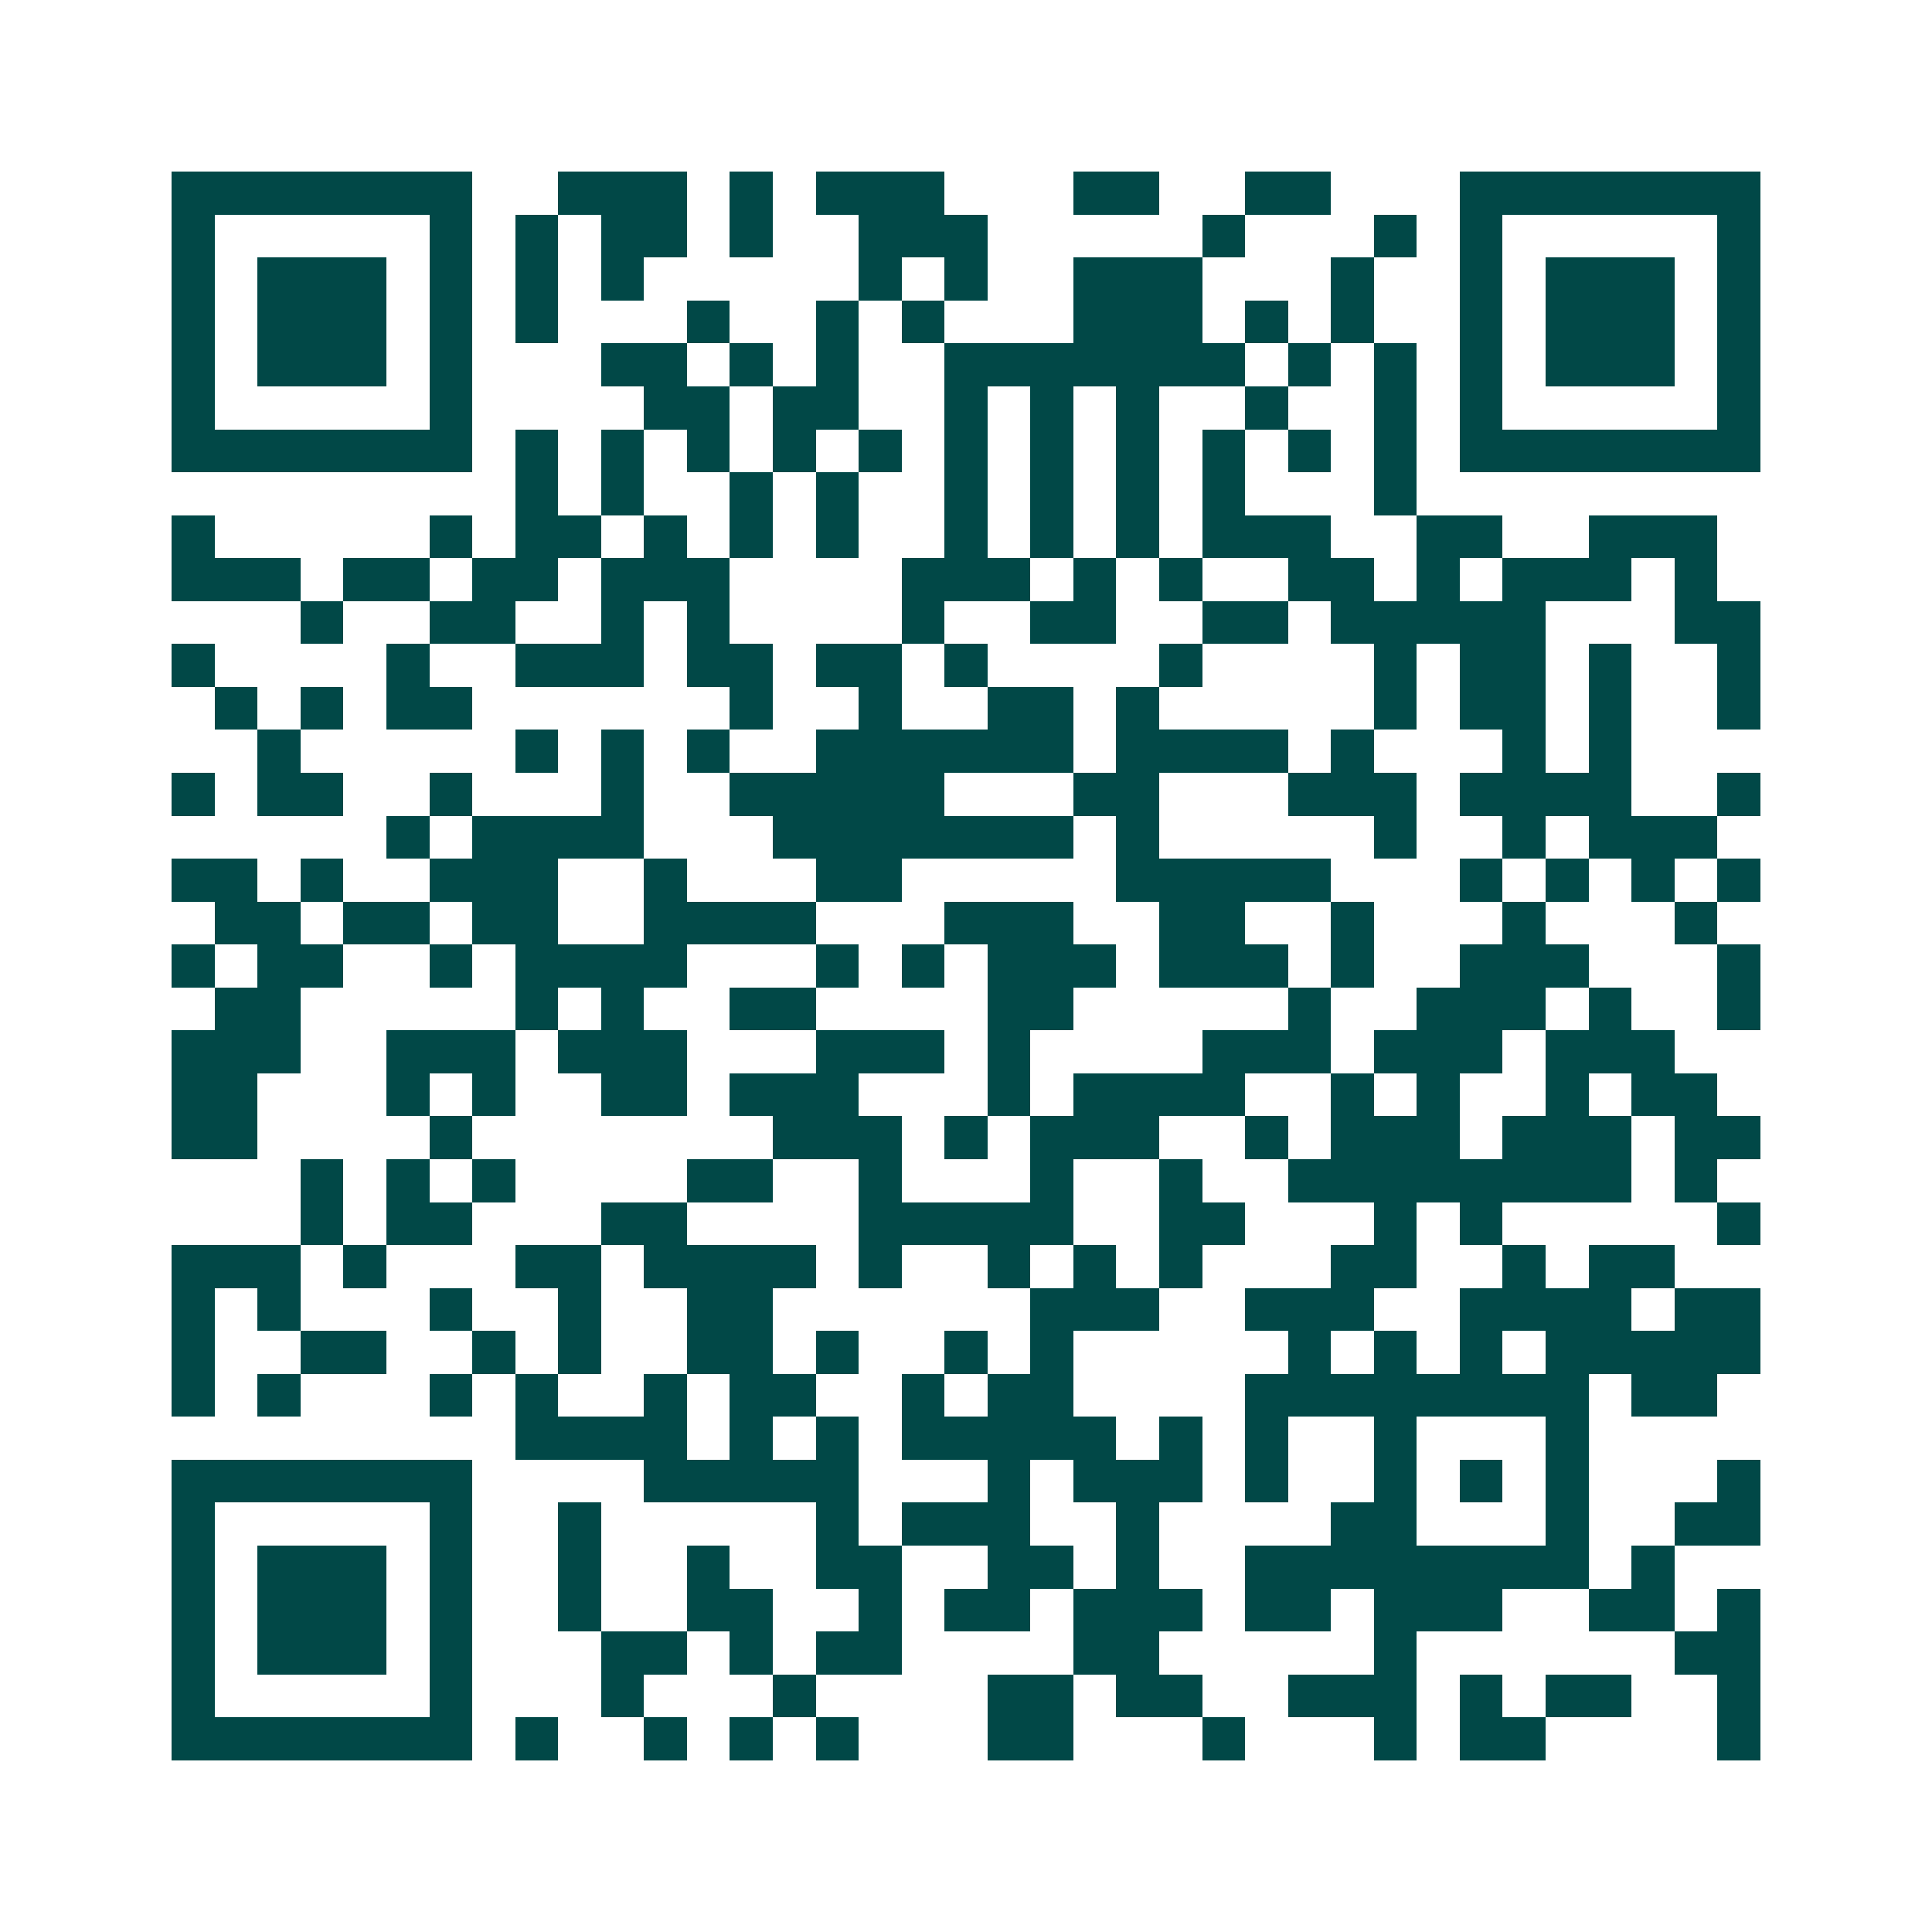 <svg xmlns="http://www.w3.org/2000/svg" width="200" height="200" viewBox="0 0 45 45" shape-rendering="crispEdges"><path fill="#ffffff" d="M0 0h45v45H0z"/><path stroke="#014847" d="M4 4.5h7m2 0h3m1 0h1m1 0h3m3 0h2m2 0h2m3 0h7M4 5.5h1m5 0h1m1 0h1m1 0h2m1 0h1m2 0h3m5 0h1m3 0h1m1 0h1m5 0h1M4 6.5h1m1 0h3m1 0h1m1 0h1m1 0h1m5 0h1m1 0h1m2 0h3m3 0h1m2 0h1m1 0h3m1 0h1M4 7.5h1m1 0h3m1 0h1m1 0h1m3 0h1m2 0h1m1 0h1m3 0h3m1 0h1m1 0h1m2 0h1m1 0h3m1 0h1M4 8.5h1m1 0h3m1 0h1m3 0h2m1 0h1m1 0h1m2 0h7m1 0h1m1 0h1m1 0h1m1 0h3m1 0h1M4 9.5h1m5 0h1m4 0h2m1 0h2m2 0h1m1 0h1m1 0h1m2 0h1m2 0h1m1 0h1m5 0h1M4 10.5h7m1 0h1m1 0h1m1 0h1m1 0h1m1 0h1m1 0h1m1 0h1m1 0h1m1 0h1m1 0h1m1 0h1m1 0h7M12 11.5h1m1 0h1m2 0h1m1 0h1m2 0h1m1 0h1m1 0h1m1 0h1m3 0h1M4 12.5h1m5 0h1m1 0h2m1 0h1m1 0h1m1 0h1m2 0h1m1 0h1m1 0h1m1 0h3m2 0h2m2 0h3M4 13.5h3m1 0h2m1 0h2m1 0h3m4 0h3m1 0h1m1 0h1m2 0h2m1 0h1m1 0h3m1 0h1M7 14.5h1m2 0h2m2 0h1m1 0h1m4 0h1m2 0h2m2 0h2m1 0h5m3 0h2M4 15.5h1m4 0h1m2 0h3m1 0h2m1 0h2m1 0h1m4 0h1m4 0h1m1 0h2m1 0h1m2 0h1M5 16.5h1m1 0h1m1 0h2m6 0h1m2 0h1m2 0h2m1 0h1m5 0h1m1 0h2m1 0h1m2 0h1M6 17.5h1m5 0h1m1 0h1m1 0h1m2 0h6m1 0h4m1 0h1m3 0h1m1 0h1M4 18.5h1m1 0h2m2 0h1m3 0h1m2 0h5m3 0h2m3 0h3m1 0h4m2 0h1M9 19.5h1m1 0h4m3 0h7m1 0h1m5 0h1m2 0h1m1 0h3M4 20.5h2m1 0h1m2 0h3m2 0h1m3 0h2m5 0h5m3 0h1m1 0h1m1 0h1m1 0h1M5 21.5h2m1 0h2m1 0h2m2 0h4m3 0h3m2 0h2m2 0h1m3 0h1m3 0h1M4 22.5h1m1 0h2m2 0h1m1 0h4m3 0h1m1 0h1m1 0h3m1 0h3m1 0h1m2 0h3m3 0h1M5 23.5h2m5 0h1m1 0h1m2 0h2m4 0h2m5 0h1m2 0h3m1 0h1m2 0h1M4 24.5h3m2 0h3m1 0h3m3 0h3m1 0h1m4 0h3m1 0h3m1 0h3M4 25.5h2m3 0h1m1 0h1m2 0h2m1 0h3m3 0h1m1 0h4m2 0h1m1 0h1m2 0h1m1 0h2M4 26.5h2m4 0h1m7 0h3m1 0h1m1 0h3m2 0h1m1 0h3m1 0h3m1 0h2M7 27.5h1m1 0h1m1 0h1m4 0h2m2 0h1m3 0h1m2 0h1m2 0h8m1 0h1M7 28.5h1m1 0h2m3 0h2m4 0h5m2 0h2m3 0h1m1 0h1m5 0h1M4 29.5h3m1 0h1m3 0h2m1 0h4m1 0h1m2 0h1m1 0h1m1 0h1m3 0h2m2 0h1m1 0h2M4 30.5h1m1 0h1m3 0h1m2 0h1m2 0h2m6 0h3m2 0h3m2 0h4m1 0h2M4 31.5h1m2 0h2m2 0h1m1 0h1m2 0h2m1 0h1m2 0h1m1 0h1m5 0h1m1 0h1m1 0h1m1 0h5M4 32.5h1m1 0h1m3 0h1m1 0h1m2 0h1m1 0h2m2 0h1m1 0h2m4 0h8m1 0h2M12 33.5h4m1 0h1m1 0h1m1 0h5m1 0h1m1 0h1m2 0h1m3 0h1M4 34.5h7m4 0h5m3 0h1m1 0h3m1 0h1m2 0h1m1 0h1m1 0h1m3 0h1M4 35.5h1m5 0h1m2 0h1m5 0h1m1 0h3m2 0h1m4 0h2m3 0h1m2 0h2M4 36.5h1m1 0h3m1 0h1m2 0h1m2 0h1m2 0h2m2 0h2m1 0h1m2 0h8m1 0h1M4 37.5h1m1 0h3m1 0h1m2 0h1m2 0h2m2 0h1m1 0h2m1 0h3m1 0h2m1 0h3m2 0h2m1 0h1M4 38.5h1m1 0h3m1 0h1m3 0h2m1 0h1m1 0h2m4 0h2m5 0h1m6 0h2M4 39.5h1m5 0h1m3 0h1m3 0h1m4 0h2m1 0h2m2 0h3m1 0h1m1 0h2m2 0h1M4 40.5h7m1 0h1m2 0h1m1 0h1m1 0h1m3 0h2m3 0h1m3 0h1m1 0h2m4 0h1"/></svg>
